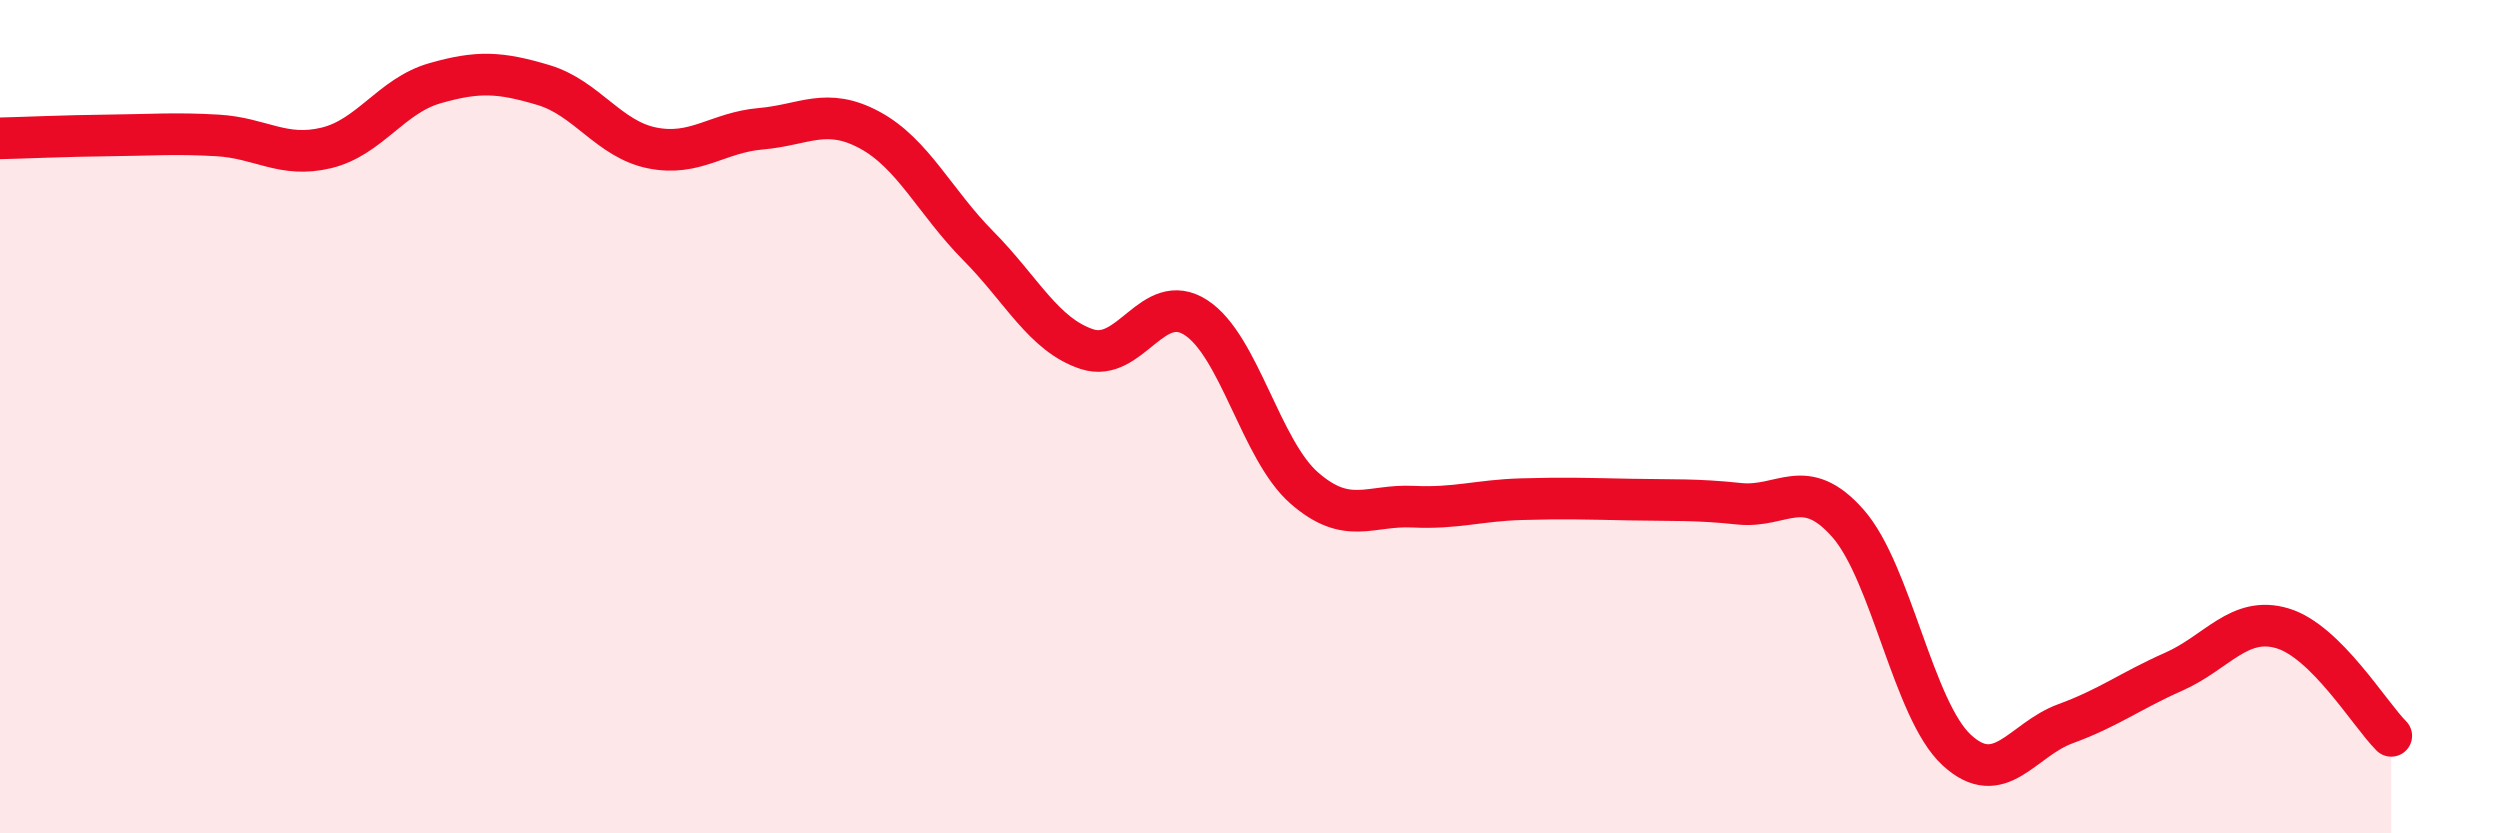 
    <svg width="60" height="20" viewBox="0 0 60 20" xmlns="http://www.w3.org/2000/svg">
      <path
        d="M 0,3.32 C 0.52,3.31 1.57,3.26 2.61,3.25 C 3.65,3.24 4.18,3.19 5.22,3.25 C 6.26,3.31 6.79,3.8 7.83,3.55 C 8.87,3.3 9.39,2.3 10.43,2 C 11.47,1.7 12,1.73 13.04,2.04 C 14.08,2.35 14.61,3.34 15.65,3.55 C 16.69,3.76 17.22,3.18 18.26,3.09 C 19.3,3 19.83,2.56 20.87,3.12 C 21.91,3.68 22.44,4.85 23.48,5.9 C 24.52,6.95 25.05,8.04 26.09,8.38 C 27.13,8.72 27.66,6.95 28.7,7.62 C 29.74,8.29 30.26,10.8 31.3,11.71 C 32.34,12.62 32.87,12.11 33.91,12.16 C 34.95,12.21 35.48,12.01 36.52,11.98 C 37.56,11.95 38.09,11.97 39.13,11.99 C 40.17,12.01 40.7,11.98 41.74,12.09 C 42.78,12.2 43.31,11.38 44.35,12.56 C 45.39,13.74 45.92,17.04 46.96,18 C 48,18.96 48.53,17.75 49.57,17.37 C 50.61,16.99 51.13,16.58 52.17,16.12 C 53.21,15.66 53.74,14.77 54.78,15.08 C 55.82,15.39 56.87,17.14 57.39,17.66L57.39 20L0 20Z"
        fill="#EB0A25"
        opacity="0.1"
        stroke-linecap="round"
        stroke-linejoin="round"
      />
      <path
        d="M 0,3.32 C 0.52,3.31 1.57,3.26 2.61,3.25 C 3.65,3.24 4.18,3.19 5.22,3.25 C 6.26,3.31 6.79,3.8 7.83,3.55 C 8.87,3.3 9.39,2.3 10.43,2 C 11.47,1.7 12,1.73 13.04,2.04 C 14.08,2.35 14.61,3.34 15.65,3.55 C 16.69,3.76 17.22,3.18 18.26,3.09 C 19.3,3 19.83,2.56 20.87,3.12 C 21.91,3.68 22.44,4.85 23.48,5.9 C 24.52,6.95 25.05,8.04 26.09,8.38 C 27.13,8.72 27.66,6.95 28.7,7.62 C 29.74,8.29 30.26,10.8 31.3,11.71 C 32.34,12.62 32.87,12.11 33.91,12.16 C 34.95,12.21 35.48,12.01 36.52,11.98 C 37.56,11.95 38.09,11.97 39.13,11.99 C 40.17,12.01 40.7,11.98 41.74,12.09 C 42.78,12.2 43.31,11.38 44.35,12.56 C 45.39,13.74 45.92,17.04 46.96,18 C 48,18.96 48.53,17.75 49.57,17.37 C 50.61,16.99 51.13,16.58 52.17,16.12 C 53.21,15.66 53.74,14.77 54.78,15.08 C 55.82,15.39 56.87,17.14 57.39,17.66"
        stroke="#EB0A25"
        stroke-width="1"
        fill="none"
        stroke-linecap="round"
        stroke-linejoin="round"
      />
    </svg>
  
